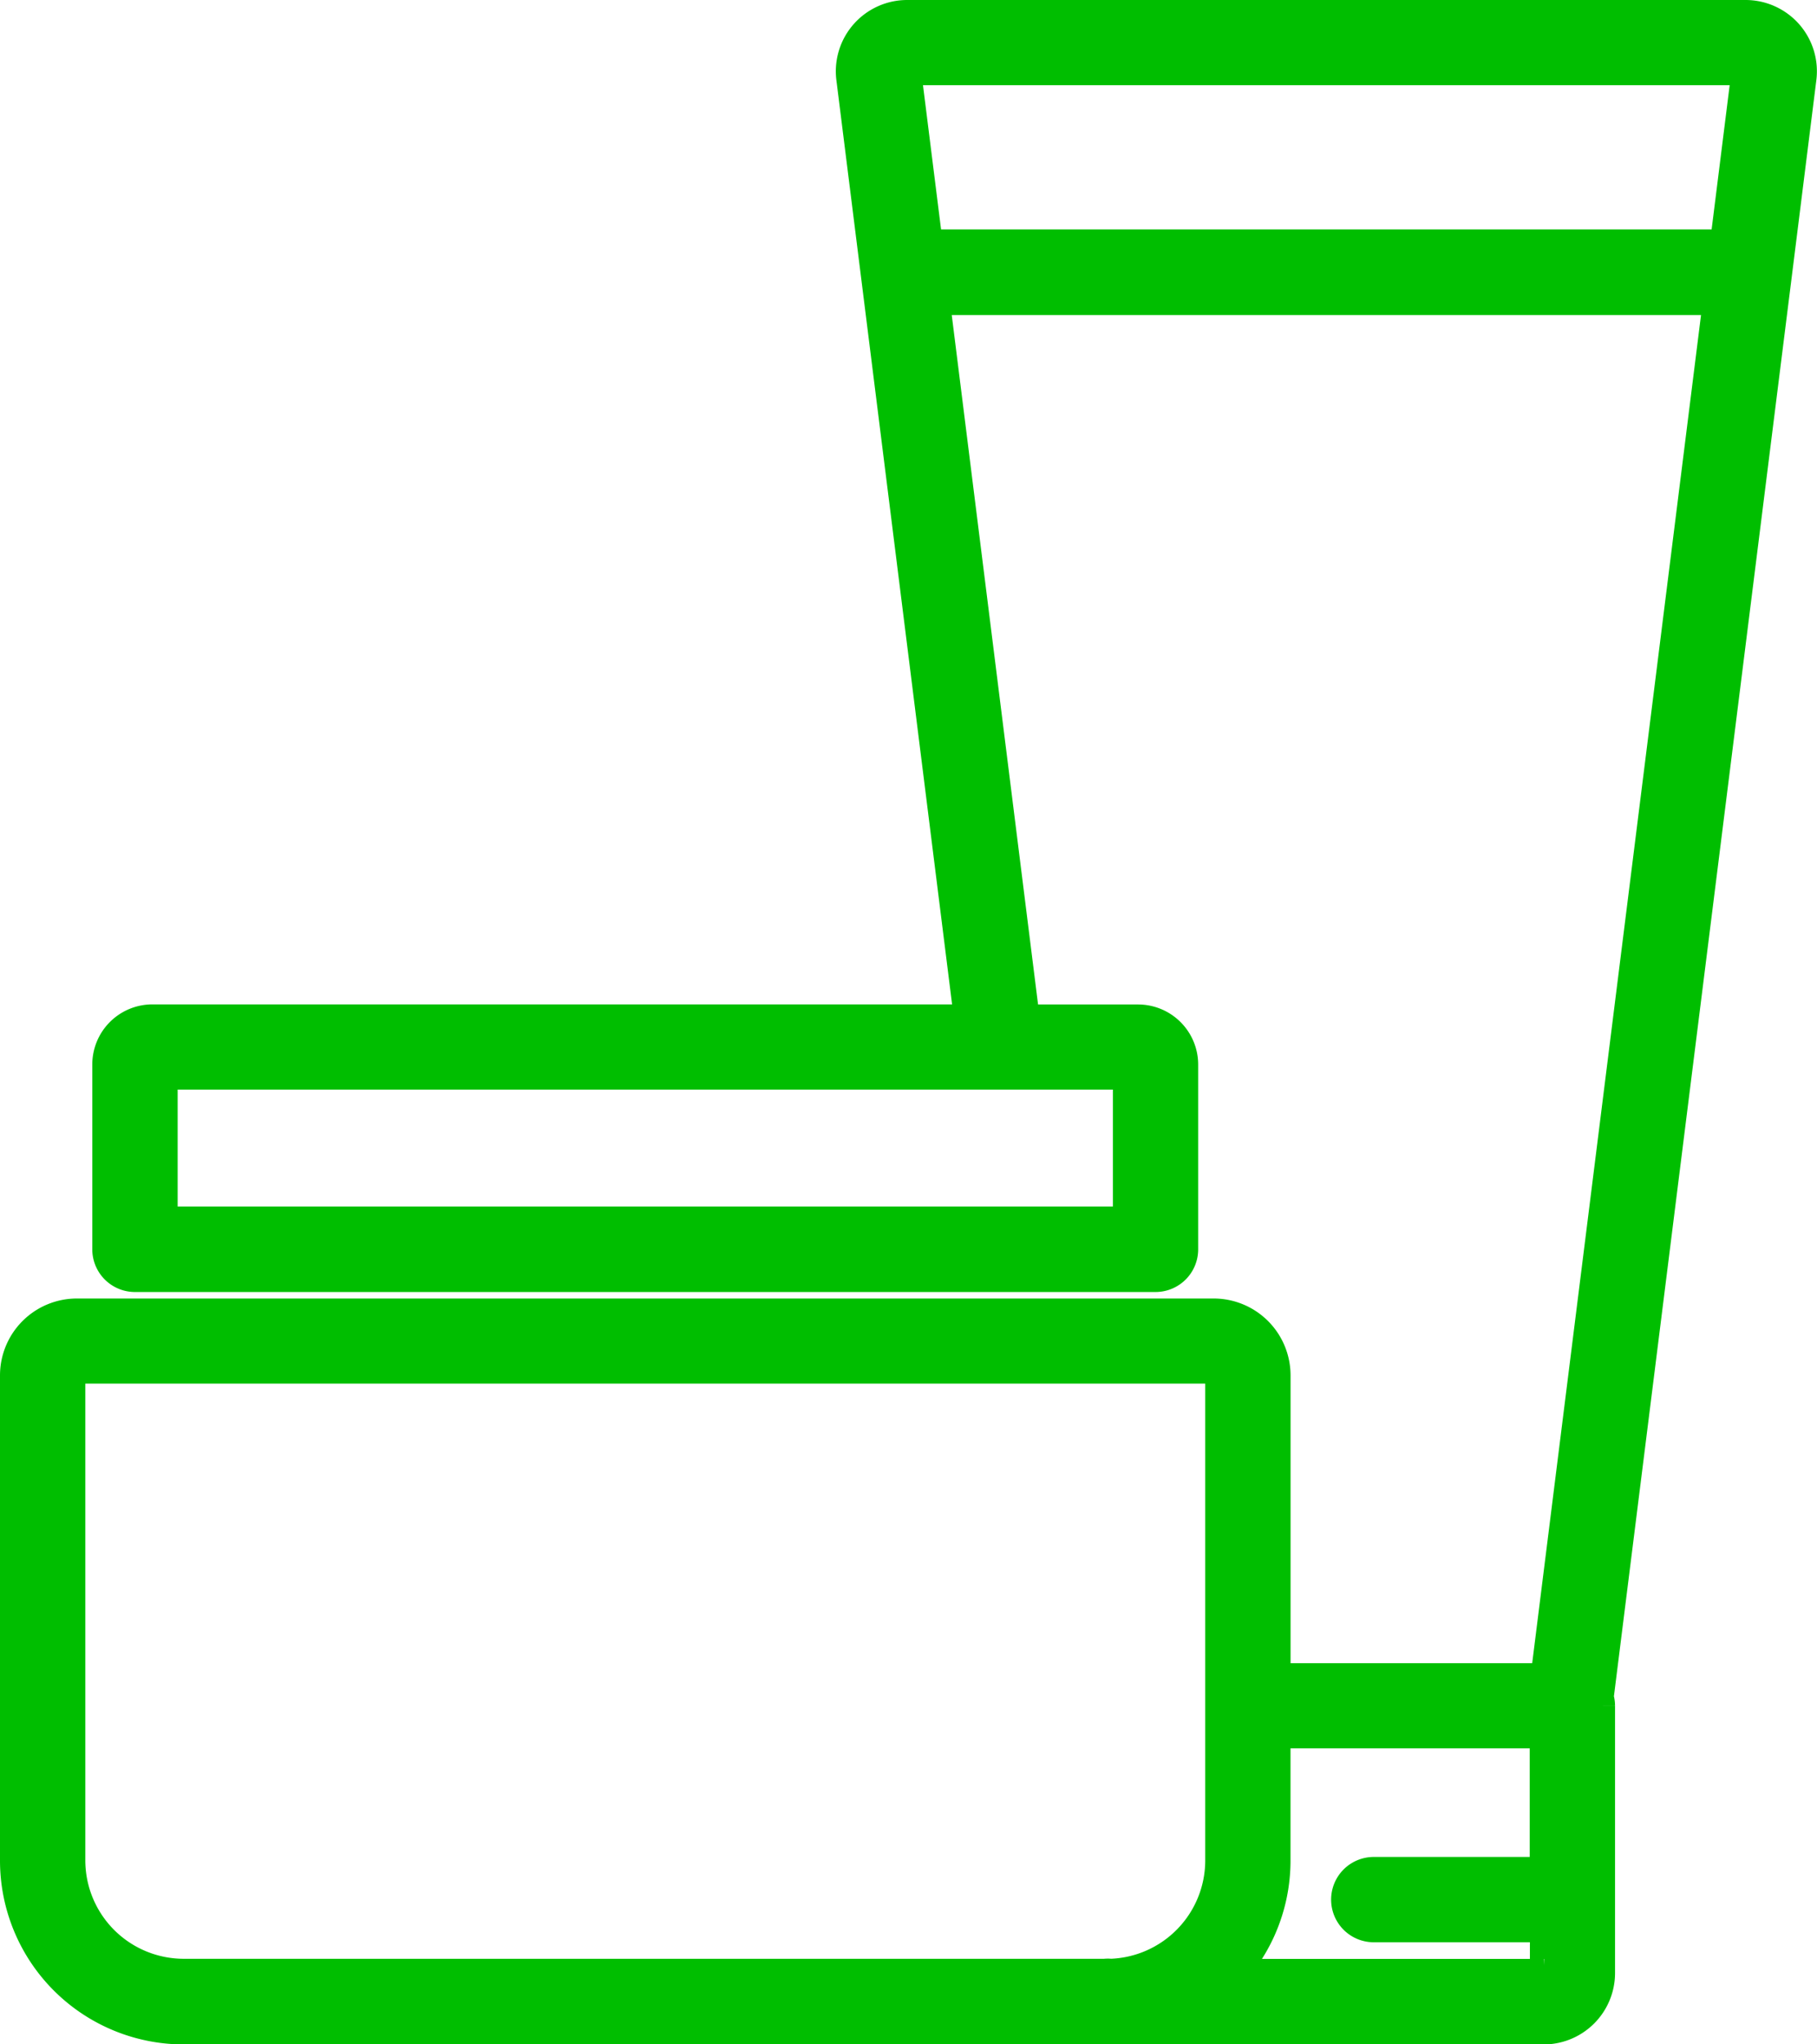 <svg xmlns="http://www.w3.org/2000/svg" width="41.7" height="46.91" viewBox="0 0 41.7 46.91">
  <path id="パス_15890" data-name="パス 15890" d="M728.087,648.857a1.139,1.139,0,0,0-.855-.386h-19.24a1.137,1.137,0,0,0-1.129,1.278l2.726,21.77h-18.92a.88.88,0,0,0-.879.879v4.242a.479.479,0,0,0,.479.479h23.422a.479.479,0,0,0,.479-.479V672.4a.88.88,0,0,0-.879-.879h-2.737L708.448,654.7h18.329l-4,31.937H716.29v-7.105a1.265,1.265,0,0,0-1.264-1.264h-26.09a1.265,1.265,0,0,0-1.264,1.264v11.139a3.719,3.719,0,0,0,3.715,3.714H722.6a1.139,1.139,0,0,0,1.137-1.138v-6.131a.477.477,0,0,0-.035-.177l4.092-32.659.566-4.526A1.135,1.135,0,0,0,728.087,648.857Zm-14.874,27.3H690.749v-3.683h22.464Zm-5.4-26.531a.175.175,0,0,1,.043-.139.178.178,0,0,1,.135-.061h19.24a.178.178,0,0,1,.135.061.175.175,0,0,1,.043.14l-.514,4.108H708.328ZM688.63,690.667V679.527a.306.306,0,0,1,.306-.306h26.09a.306.306,0,0,1,.306.306v11.139a2.759,2.759,0,0,1-2.673,2.754.475.475,0,0,0-.124,0H691.387A2.76,2.76,0,0,1,688.63,690.667Zm33.971,2.756h-7.539a3.706,3.706,0,0,0,1.227-2.756v-3.076h6.49v3.492H718.7a.479.479,0,0,0,0,.958h4.083v1.2A.18.18,0,0,1,722.6,693.423Z" transform="translate(-687.172 -647.971)" fill="#00be00" stroke="#00be00" stroke-width="1"/>
</svg>
